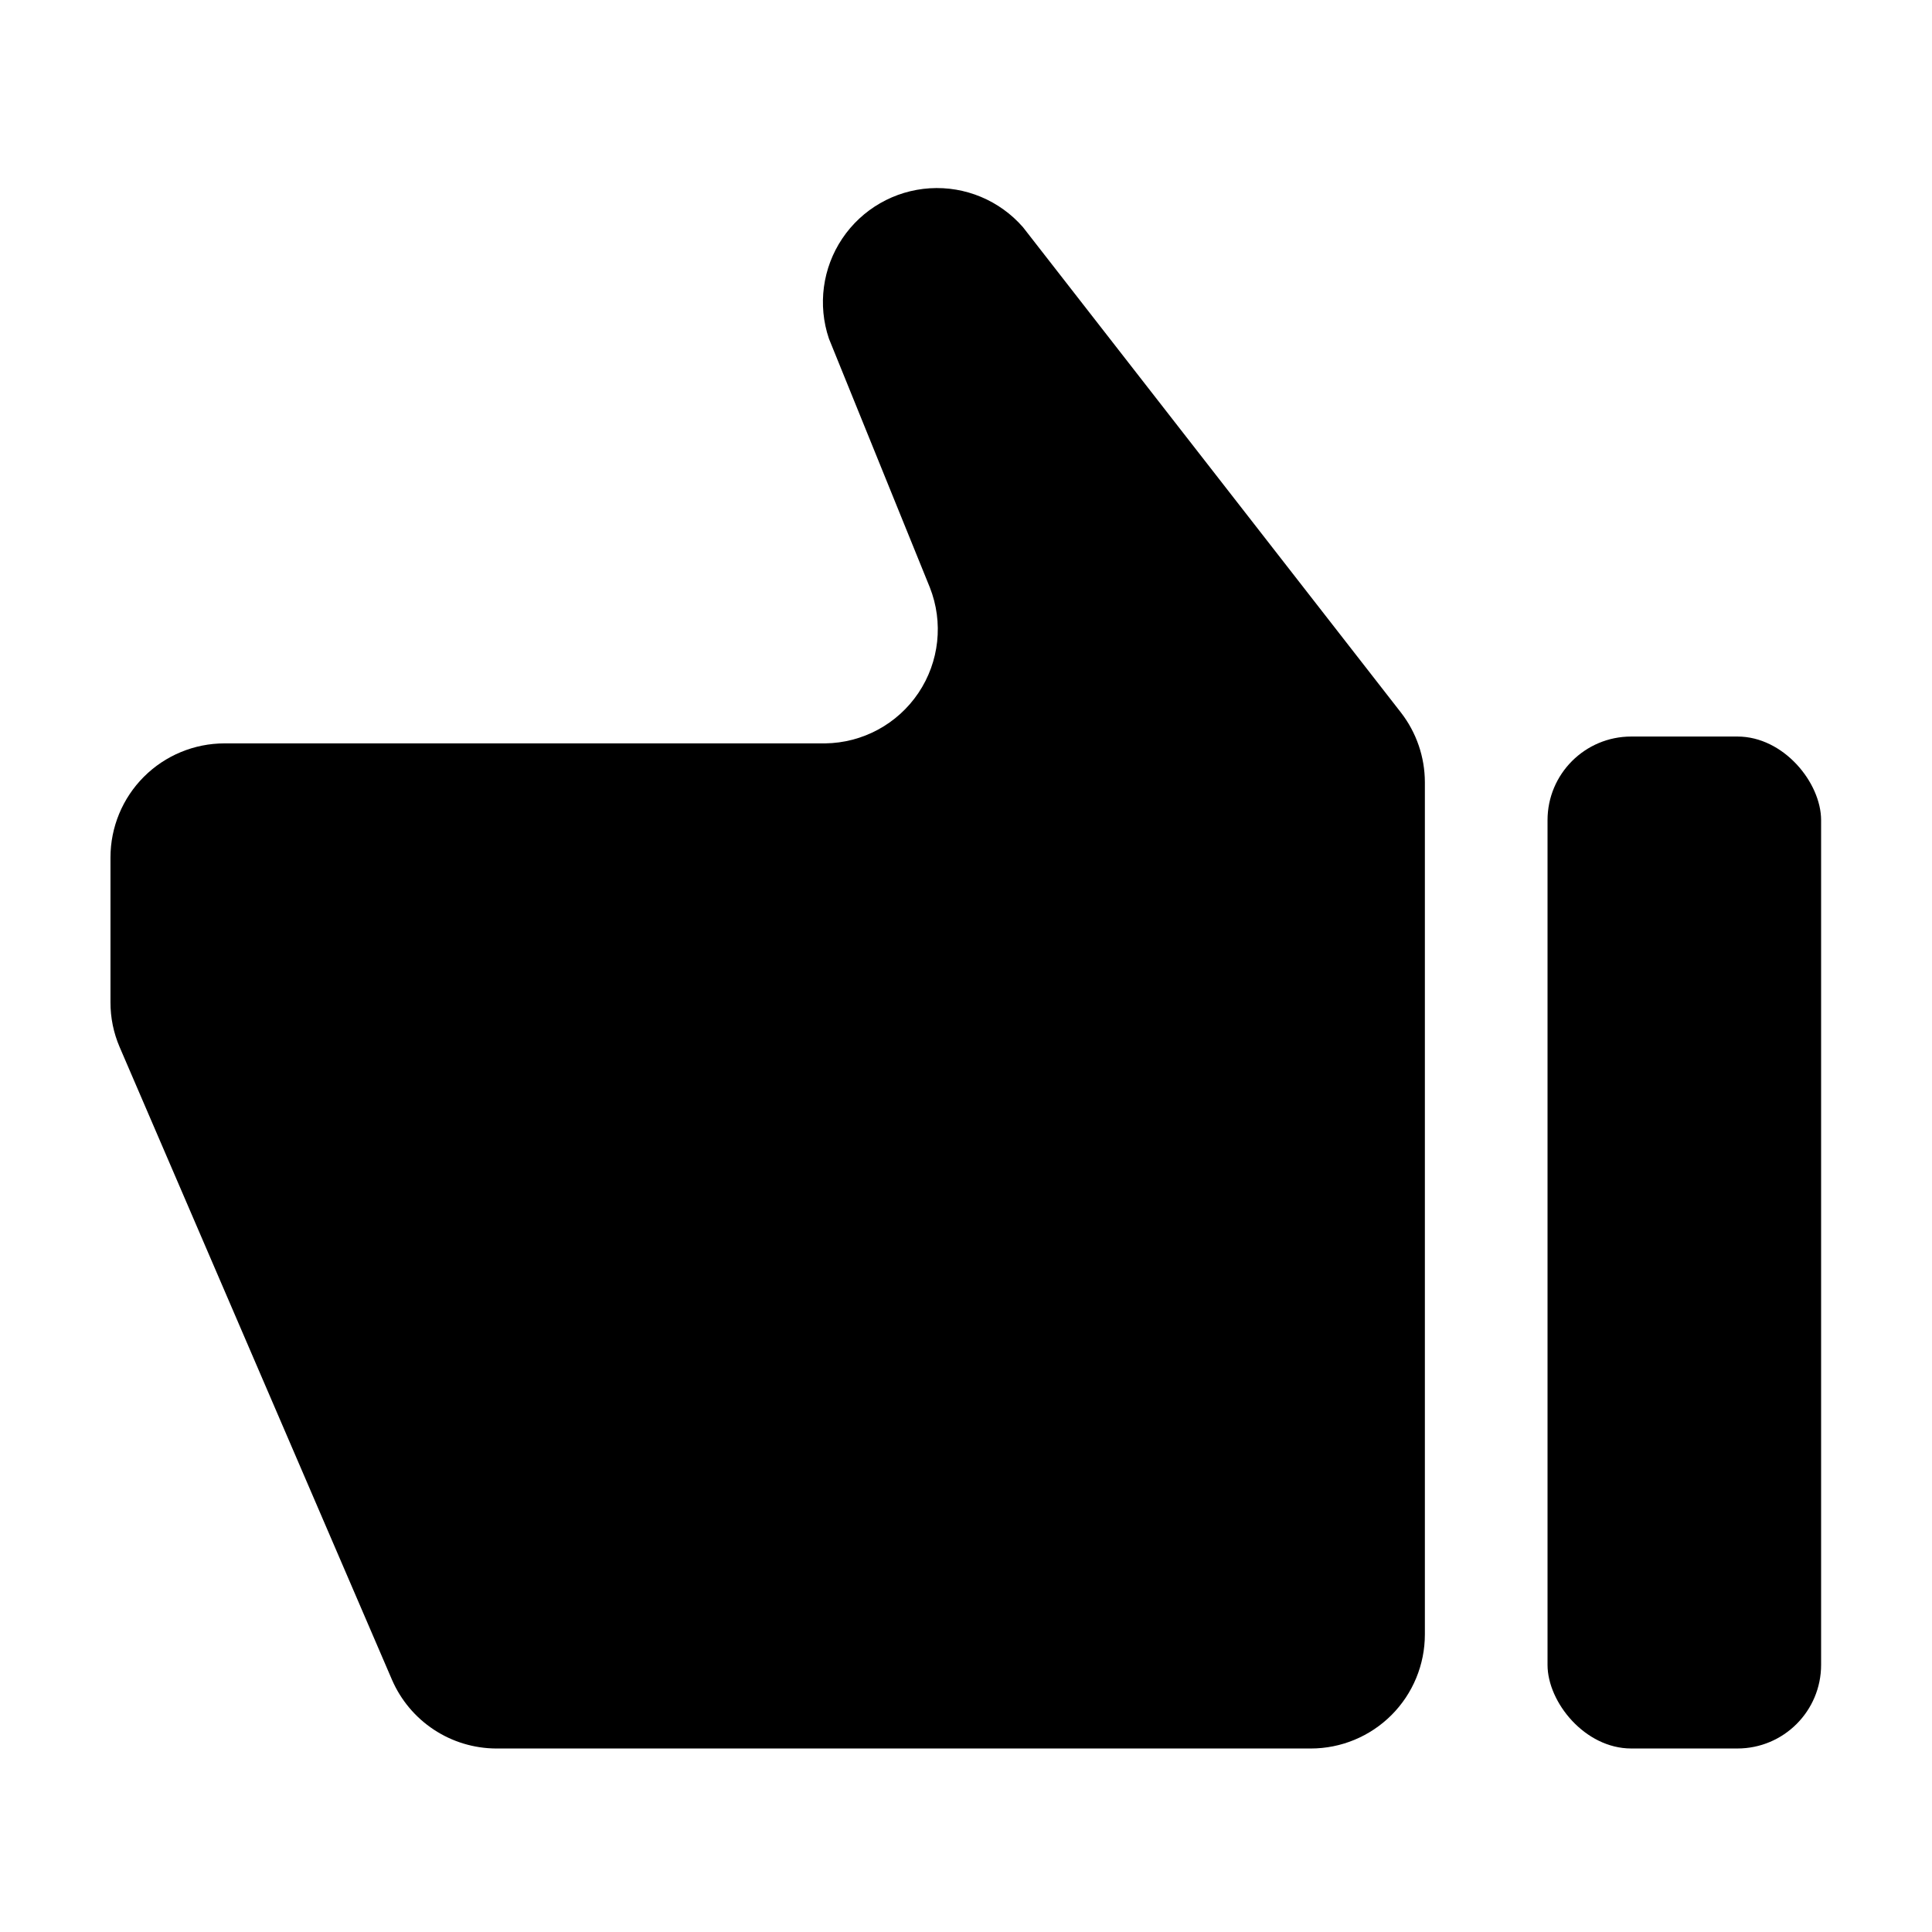 <?xml version="1.0" encoding="UTF-8"?>
<!-- Uploaded to: SVG Repo, www.svgrepo.com, Generator: SVG Repo Mixer Tools -->
<svg fill="#000000" width="800px" height="800px" version="1.1" viewBox="144 144 512 512" xmlns="http://www.w3.org/2000/svg">
 <g>
  <path d="m415.11 204.22c-6.176-7.094-15.301-10.91-24.691-10.324-9.387 0.586-17.965 5.512-23.207 13.32-5.242 7.809-6.551 17.617-3.539 26.527l26.75 65.949c3.644 9.246 2.512 19.695-3.031 27.945s-14.789 13.246-24.727 13.367h-159.16c-8.016 0-15.703 3.184-21.375 8.852-5.668 5.668-8.852 13.359-8.852 21.375v38.391c-0.012 4.07 0.812 8.098 2.418 11.84l72.195 167.72c2.336 5.375 6.184 9.961 11.078 13.188 4.891 3.231 10.617 4.965 16.48 5h215.93c8.016 0 15.703-3.184 21.375-8.855 5.668-5.668 8.852-13.355 8.852-21.375v-225.86c-0.016-6.656-2.231-13.121-6.297-18.391z"/>
  <path d="m576.28 339.19h28.164c12.242 0 22.168 12.242 22.168 22.168v223.84c0 12.242-9.926 22.168-22.168 22.168h-28.164c-12.242 0-22.168-12.242-22.168-22.168v-223.84c0-12.242 9.926-22.168 22.168-22.168z"/>
 </g>
</svg>